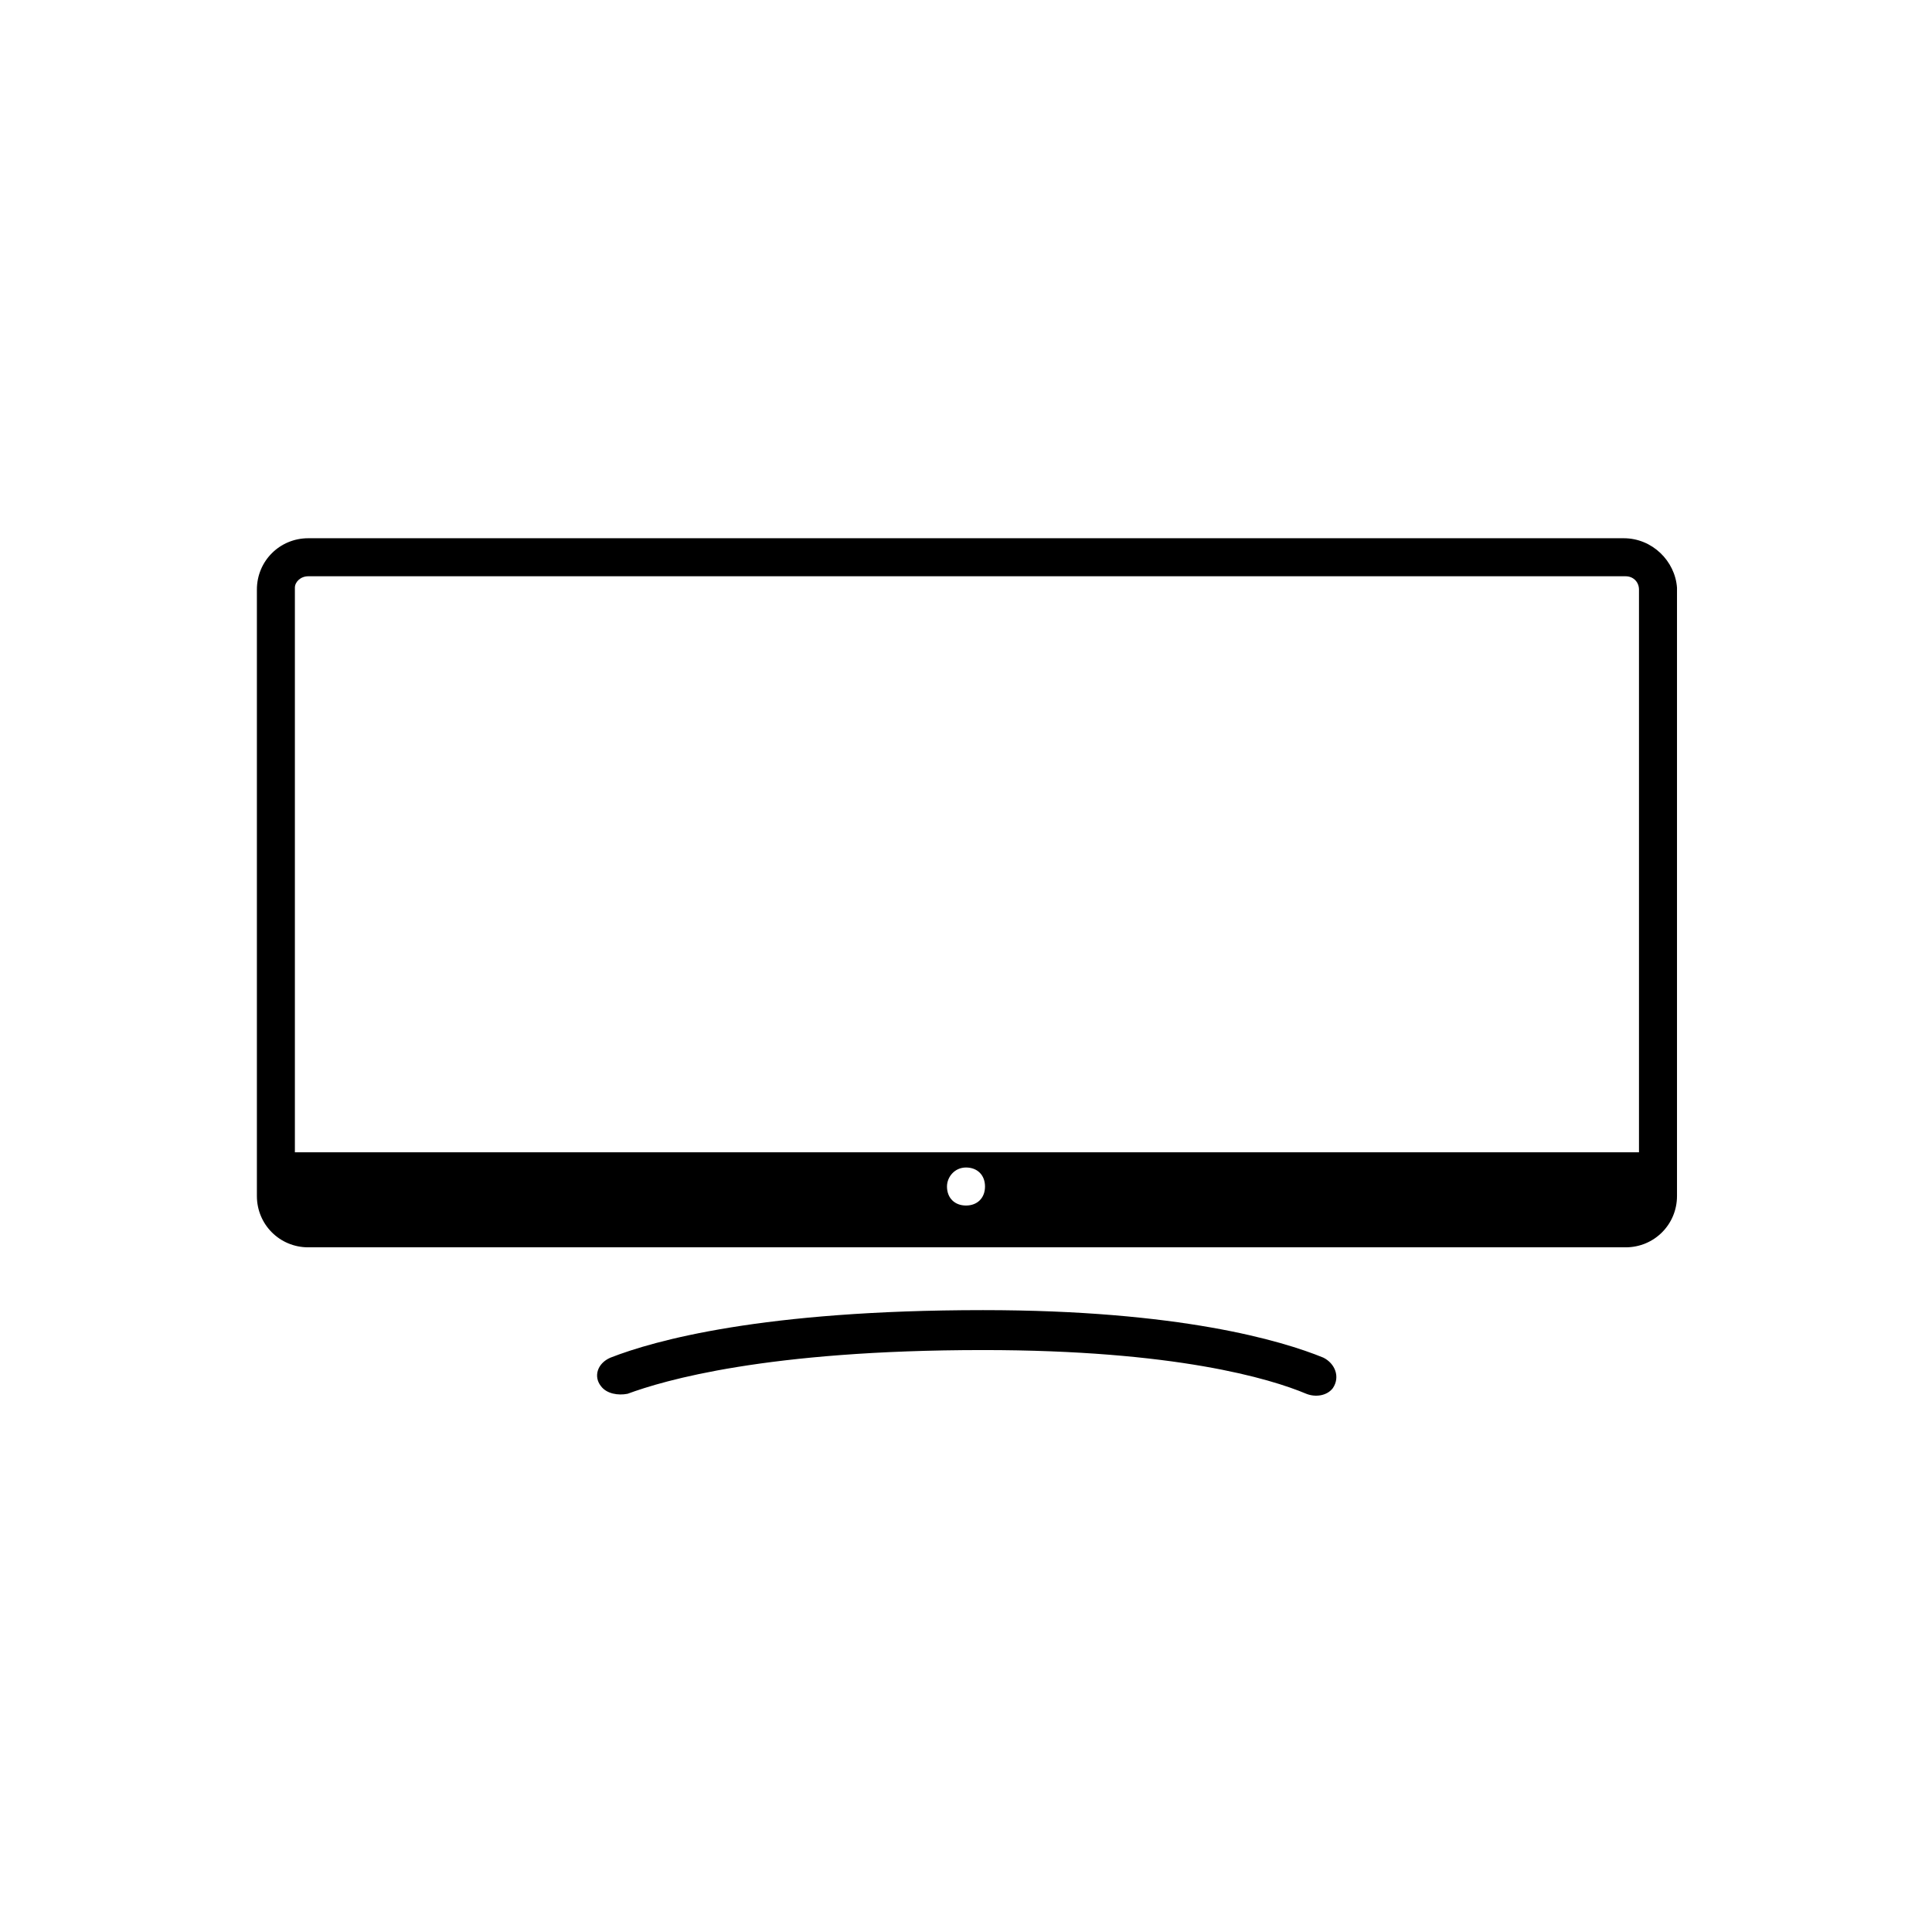<?xml version="1.0" encoding="UTF-8"?>
<!-- The Best Svg Icon site in the world: iconSvg.co, Visit us! https://iconsvg.co -->
<svg fill="#000000" width="800px" height="800px" version="1.1" viewBox="144 144 512 512" xmlns="http://www.w3.org/2000/svg">
 <g>
  <path d="m574.32 286.64h-348.64c-7.559 0-13.602 6.047-13.602 13.602v160.71c0 7.559 6.047 13.602 13.602 13.602h349.14c7.559 0 13.602-6.047 13.602-13.602v-161.21c-0.504-7.055-6.547-13.102-14.105-13.102zm-348.64 10.078h349.14c2.016 0 3.527 1.512 3.527 3.527v149.13l-356.2-0.004v-149.63c0-1.512 1.512-3.023 3.527-3.023zm169.28 161.72c0-2.519 2.016-5.039 5.039-5.039s5.039 2.016 5.039 5.039c0 3.023-2.016 5.039-5.039 5.039-3.023-0.004-5.039-2.016-5.039-5.039z"/>
  <path d="m494.71 503.79c-11.082-4.535-38.289-12.594-90.184-12.594-58.441 0-87.16 8.062-98.746 12.594-3.527 1.512-4.535 5.039-2.519 7.559 1.512 2.016 4.535 2.519 7.055 2.016 9.574-3.527 36.777-11.586 94.211-11.586 50.883 0 76.074 7.559 85.648 11.586 2.519 1.008 5.543 0.504 7.055-1.512 2.016-3.027 0.504-6.555-2.519-8.062z"/>
 </g>
</svg>